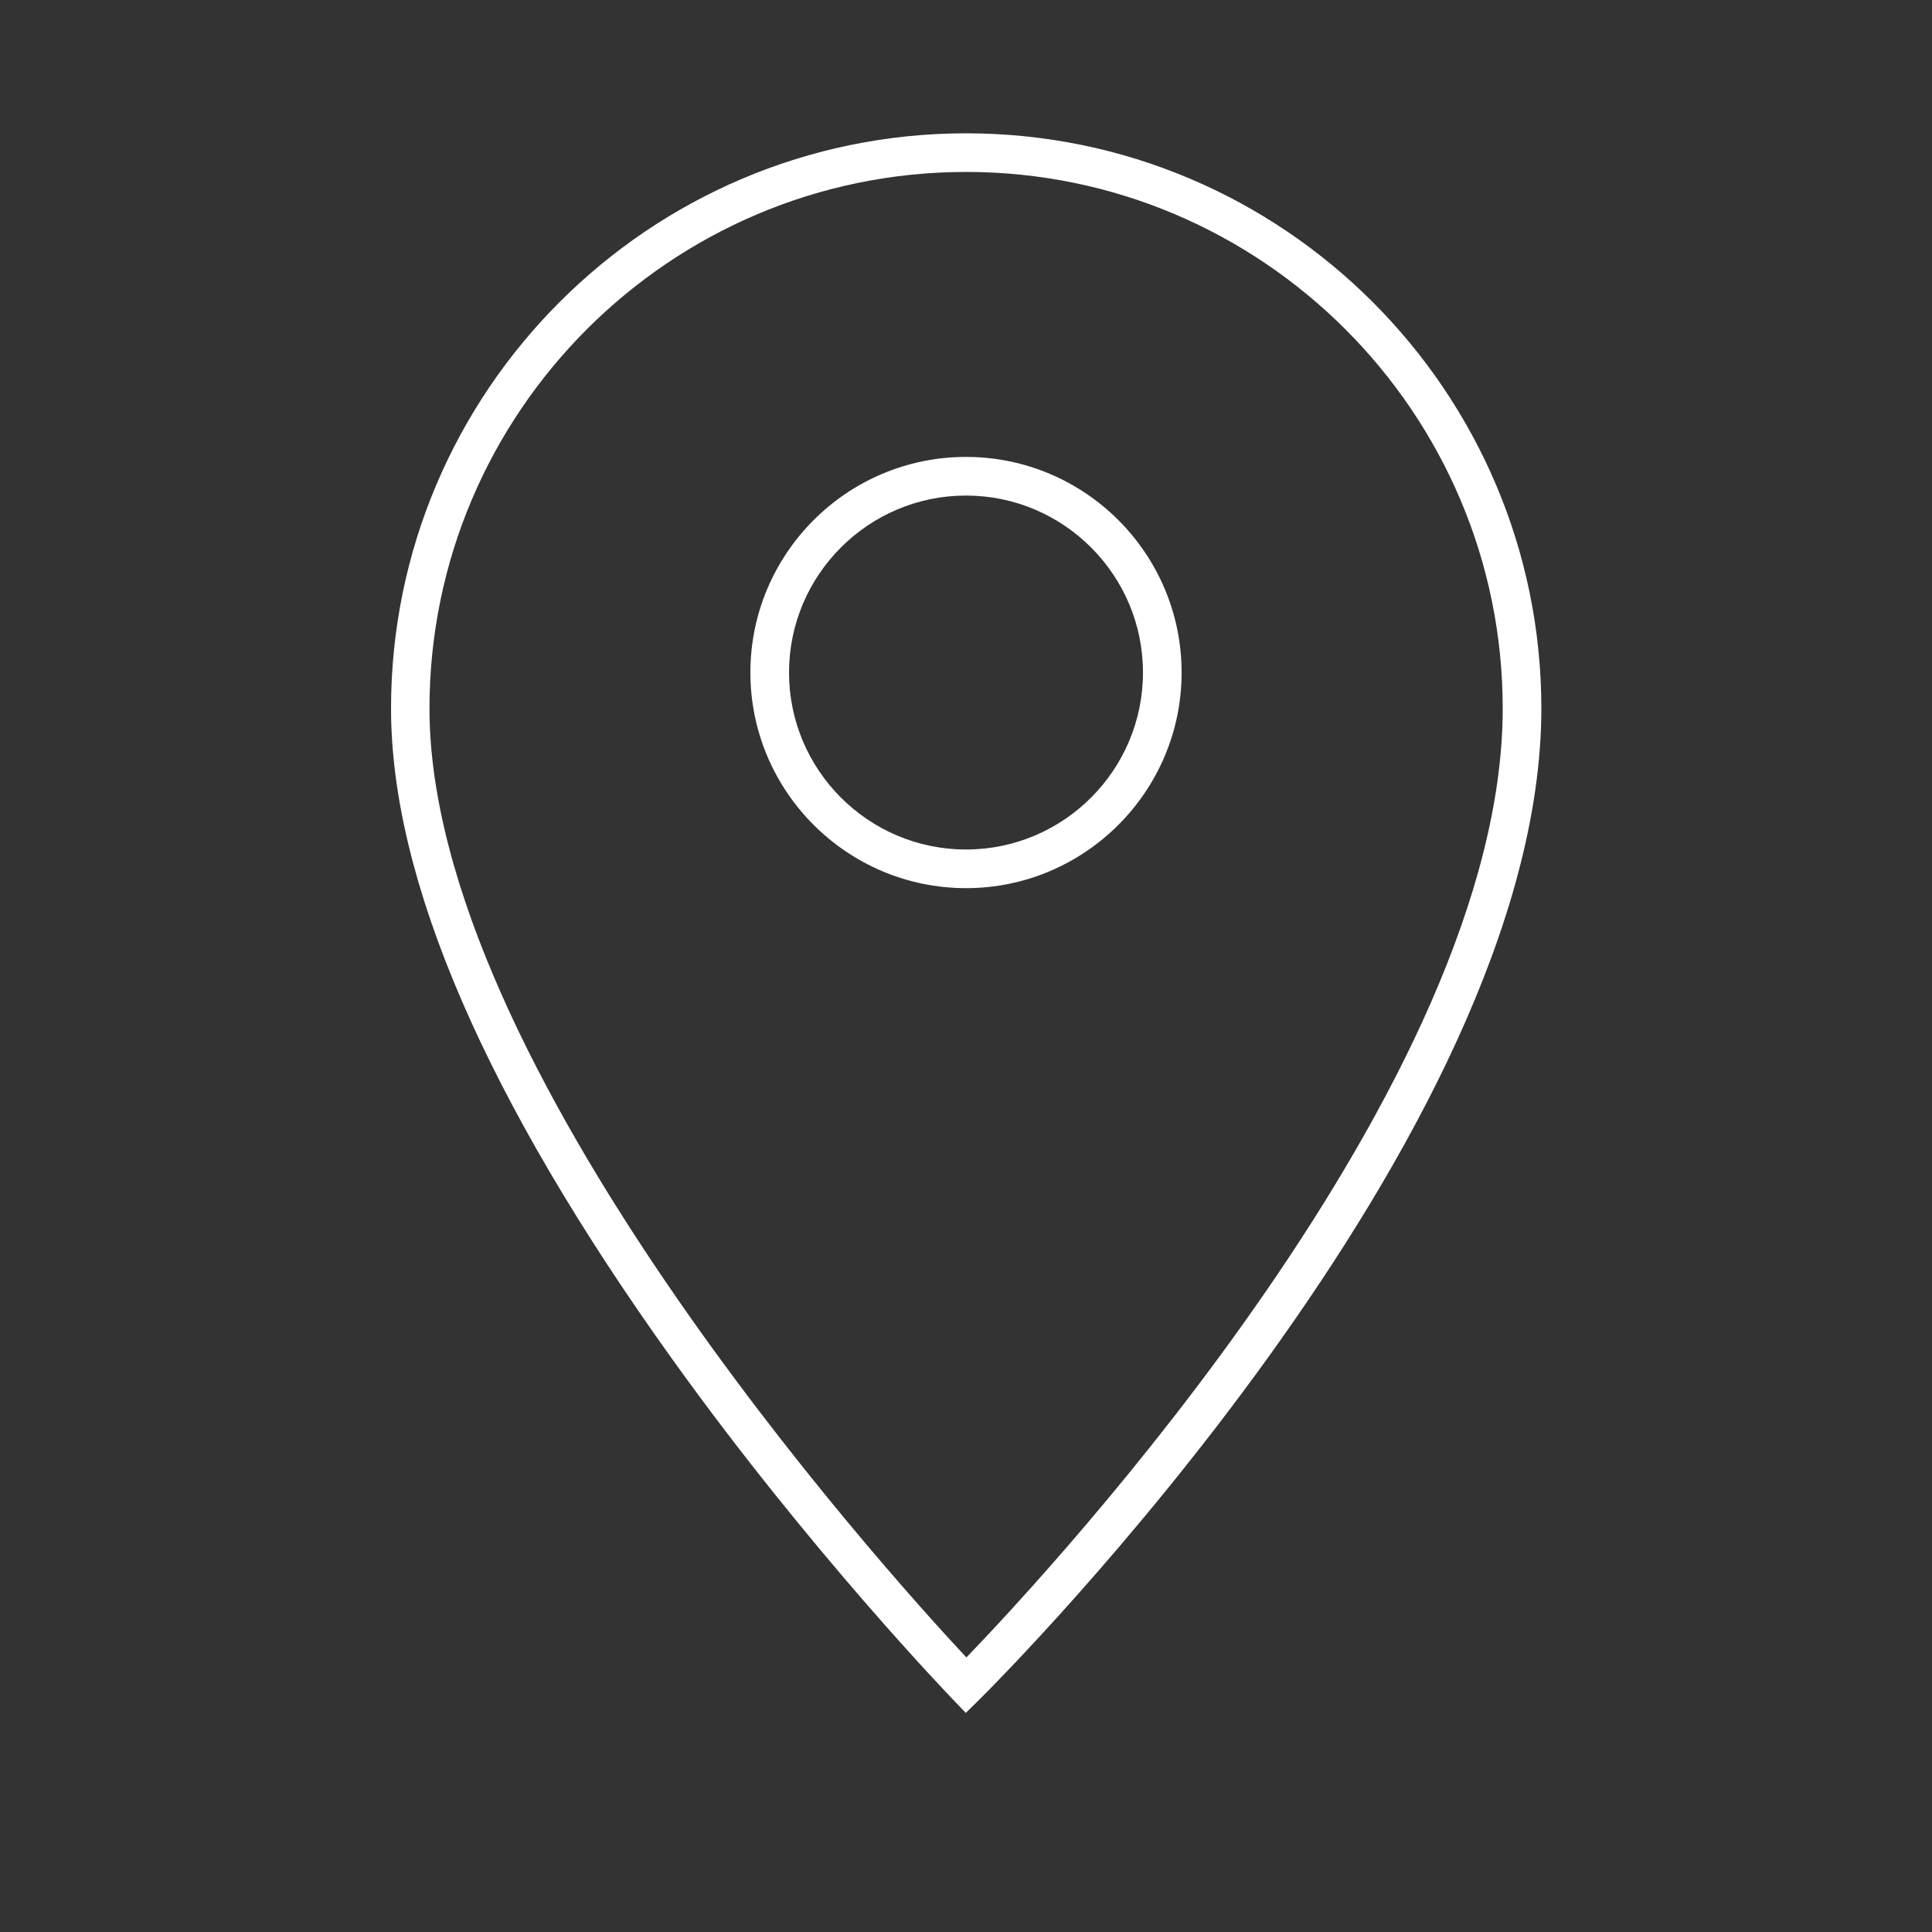<?xml version="1.0" encoding="UTF-8"?><svg id="Layer_1" xmlns="http://www.w3.org/2000/svg" viewBox="0 0 100 100"><rect x="0" y="0" width="100" height="100" fill="#333333" stroke="none"/><defs><style>.cls-1{fill:#fff;}</style></defs><path class="cls-1" d="M49.99,88.66l-.7-.73c-.07-.08-7.33-7.59-14.48-17.56-9.67-13.49-14.57-24.82-14.57-33.7,0-16.42,13.36-29.77,29.77-29.77s29.77,13.36,29.77,29.77c0,22.18-27.88,50.1-29.07,51.28l-.72,.71Zm.01-79.76c-15.31,0-27.77,12.46-27.77,27.77,0,18.43,23.39,44.41,27.79,49.12,4.42-4.59,27.76-29.7,27.76-49.12,0-15.31-12.46-27.77-27.77-27.77Z"/><path class="cls-1" d="M50,45.97c-6.15,0-11.16-5.01-11.16-11.16s5-11.16,11.16-11.16,11.16,5.01,11.16,11.16-5.01,11.16-11.16,11.16Zm0-20.32c-5.05,0-9.16,4.11-9.16,9.16s4.11,9.16,9.16,9.16,9.16-4.11,9.16-9.16-4.11-9.16-9.16-9.16Z"/></svg>